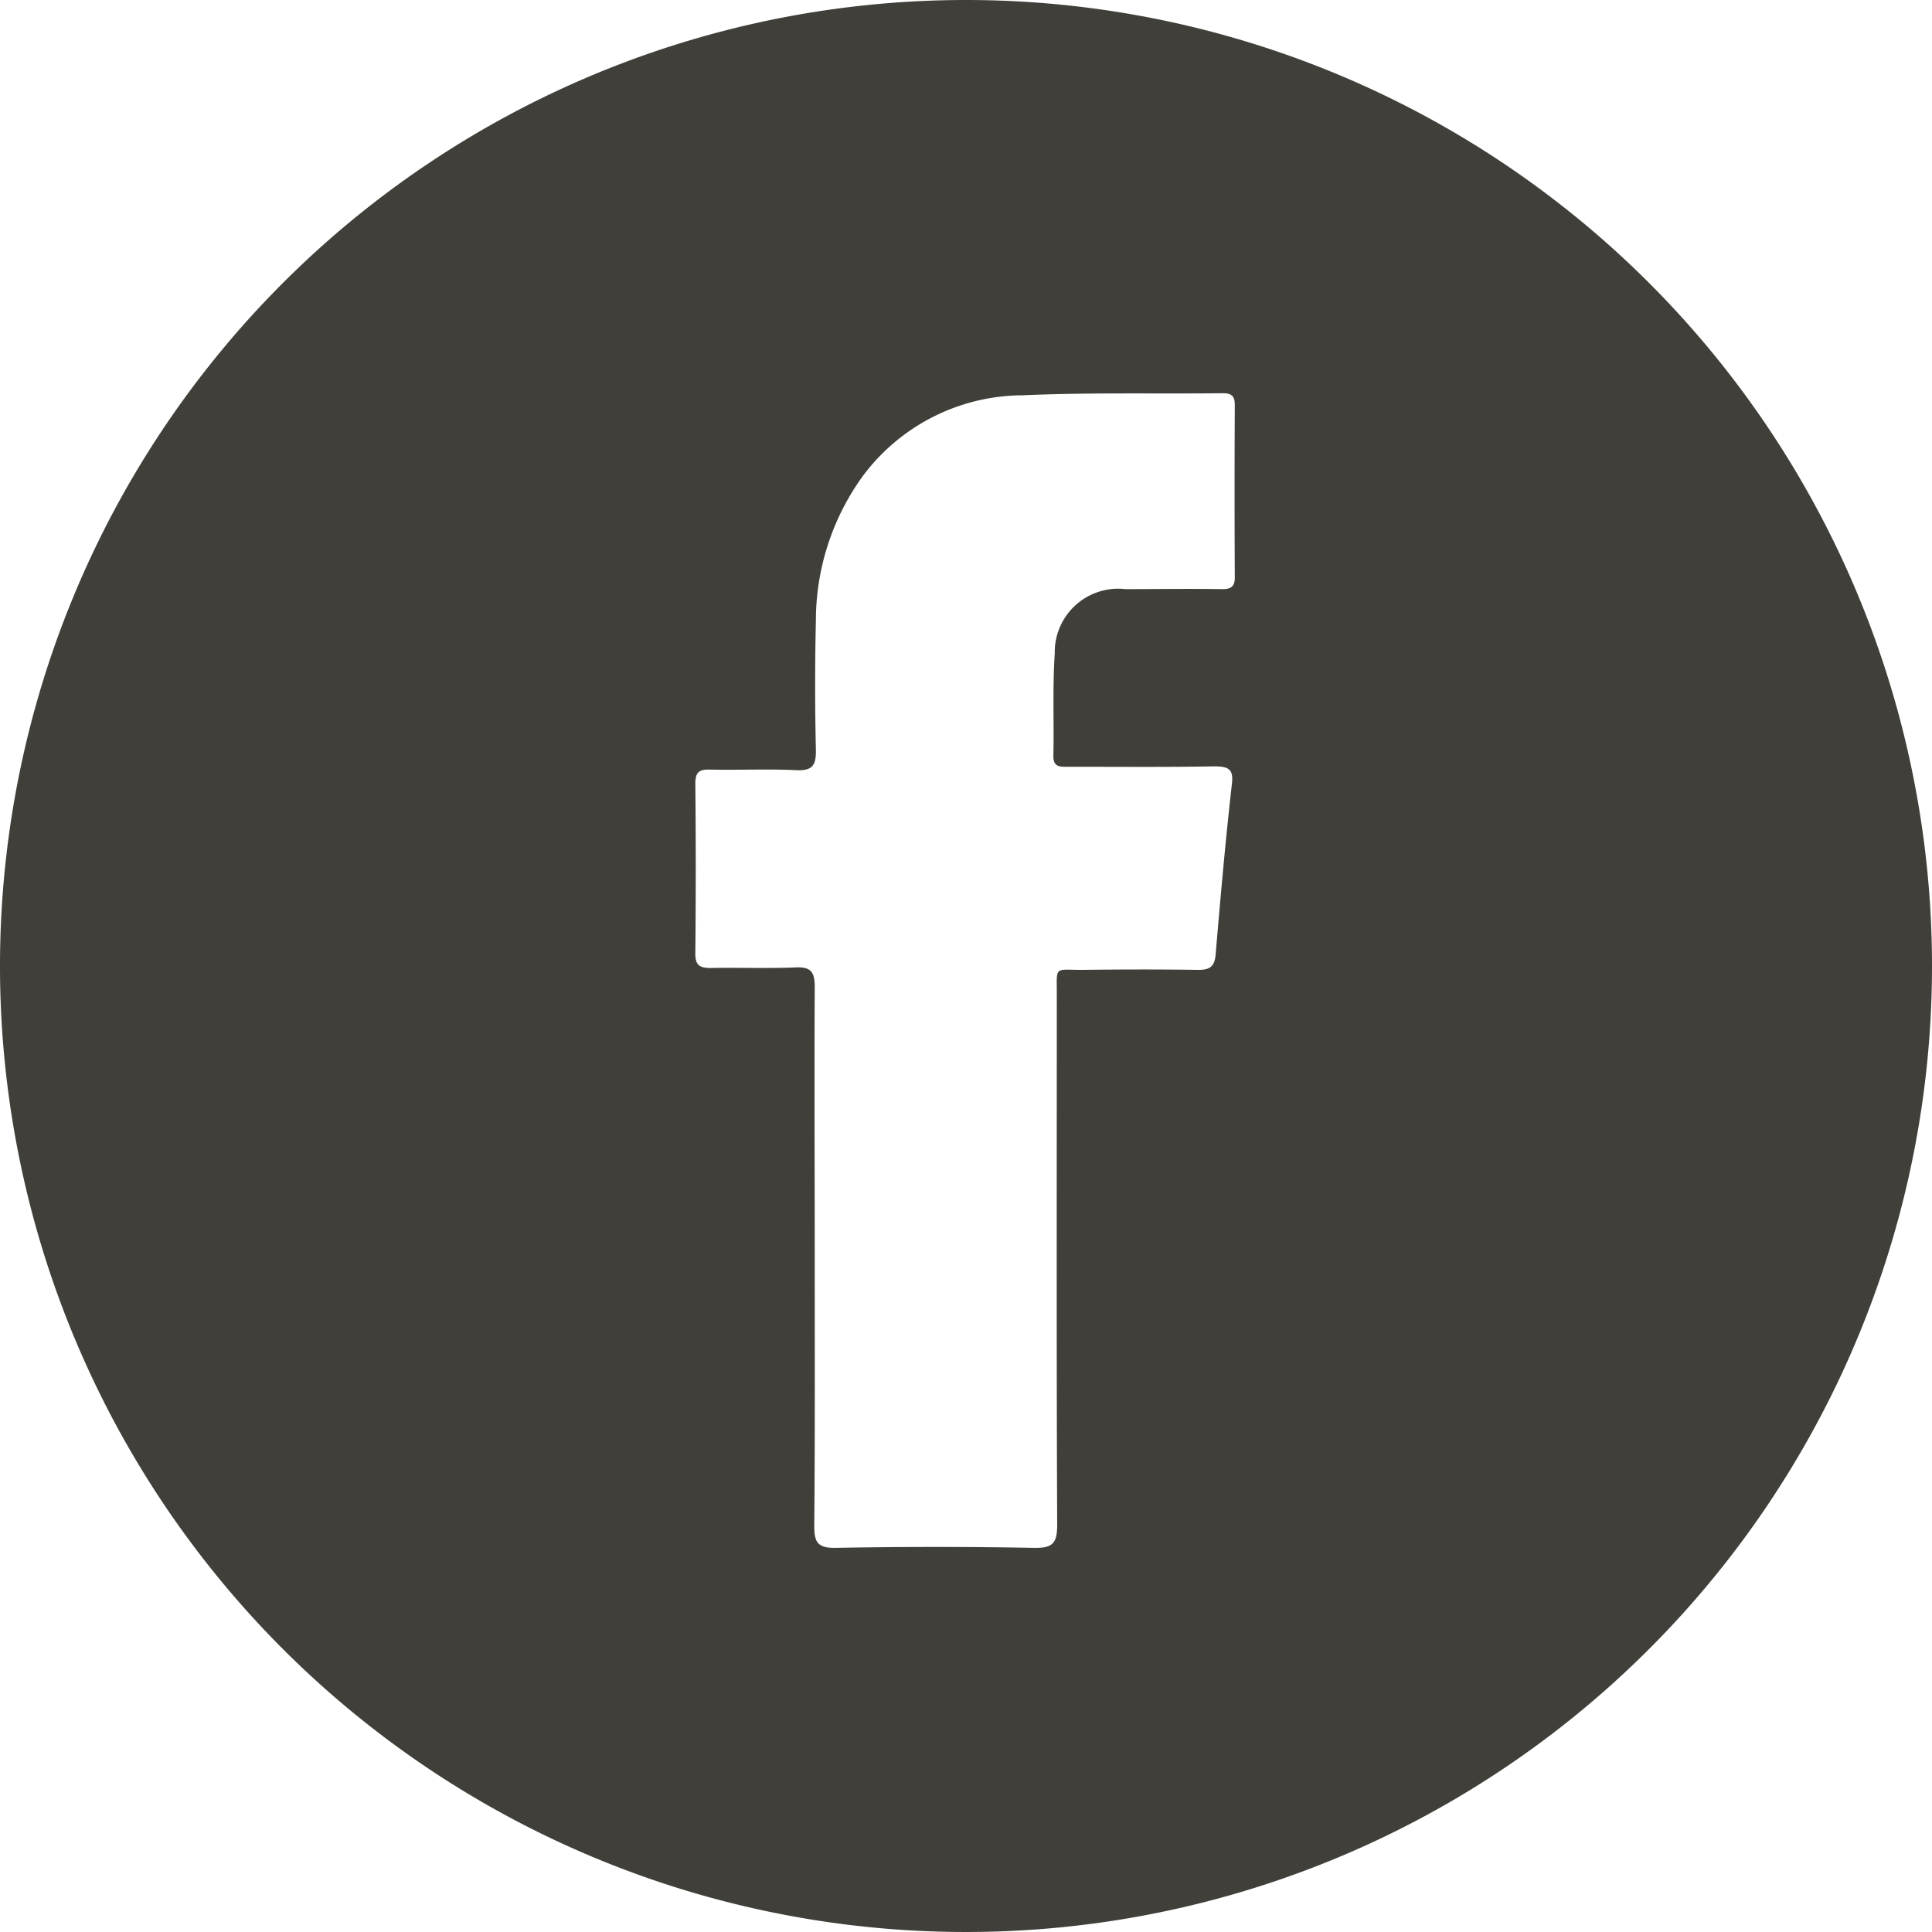 <svg xmlns="http://www.w3.org/2000/svg" width="30" height="30" viewBox="0 0 30 30">
  <g id="Gruppe_6" data-name="Gruppe 6" transform="translate(-359.99 -5827)">
    <path id="_-e-facebook" data-name="-e-facebook" d="M6712,739a15,15,0,1,0,15,15A15,15,0,0,0,6712,739Zm3.971,9.148c-.5-.008-1,0-1.493,0a.986.986,0,0,0-1.1,1c-.035.526-.01,1.055-.021,1.583-.005.188.107.175.231.175.756,0,1.513.007,2.27-.006.223,0,.3.047.27.281-.1.88-.177,1.762-.252,2.645-.018.2-.108.237-.288.234-.6-.009-1.193-.007-1.792,0-.428,0-.386-.063-.386.375,0,2.747-.006,5.5.006,8.243,0,.29-.073.362-.36.357q-1.538-.028-3.077,0c-.289.006-.337-.093-.335-.35.012-1.384.007-2.768.007-4.152,0-1.4-.007-2.807,0-4.211,0-.236-.065-.311-.3-.3-.437.018-.876,0-1.314.009-.177,0-.243-.045-.24-.233q.013-1.314,0-2.628c0-.168.049-.224.22-.22.447.01.9-.012,1.344.009.259.013.313-.079.308-.319q-.023-1,0-2a3.829,3.829,0,0,1,.72-2.236,3.109,3.109,0,0,1,2.493-1.266c1.034-.046,2.07-.02,3.106-.032.144,0,.187.05.186.19q-.007,1.329,0,2.658C6716.177,748.1,6716.125,748.151,6715.971,748.148Z" transform="translate(-6337.01 5088)" fill="#403f3a"/>
  </g>
</svg>
